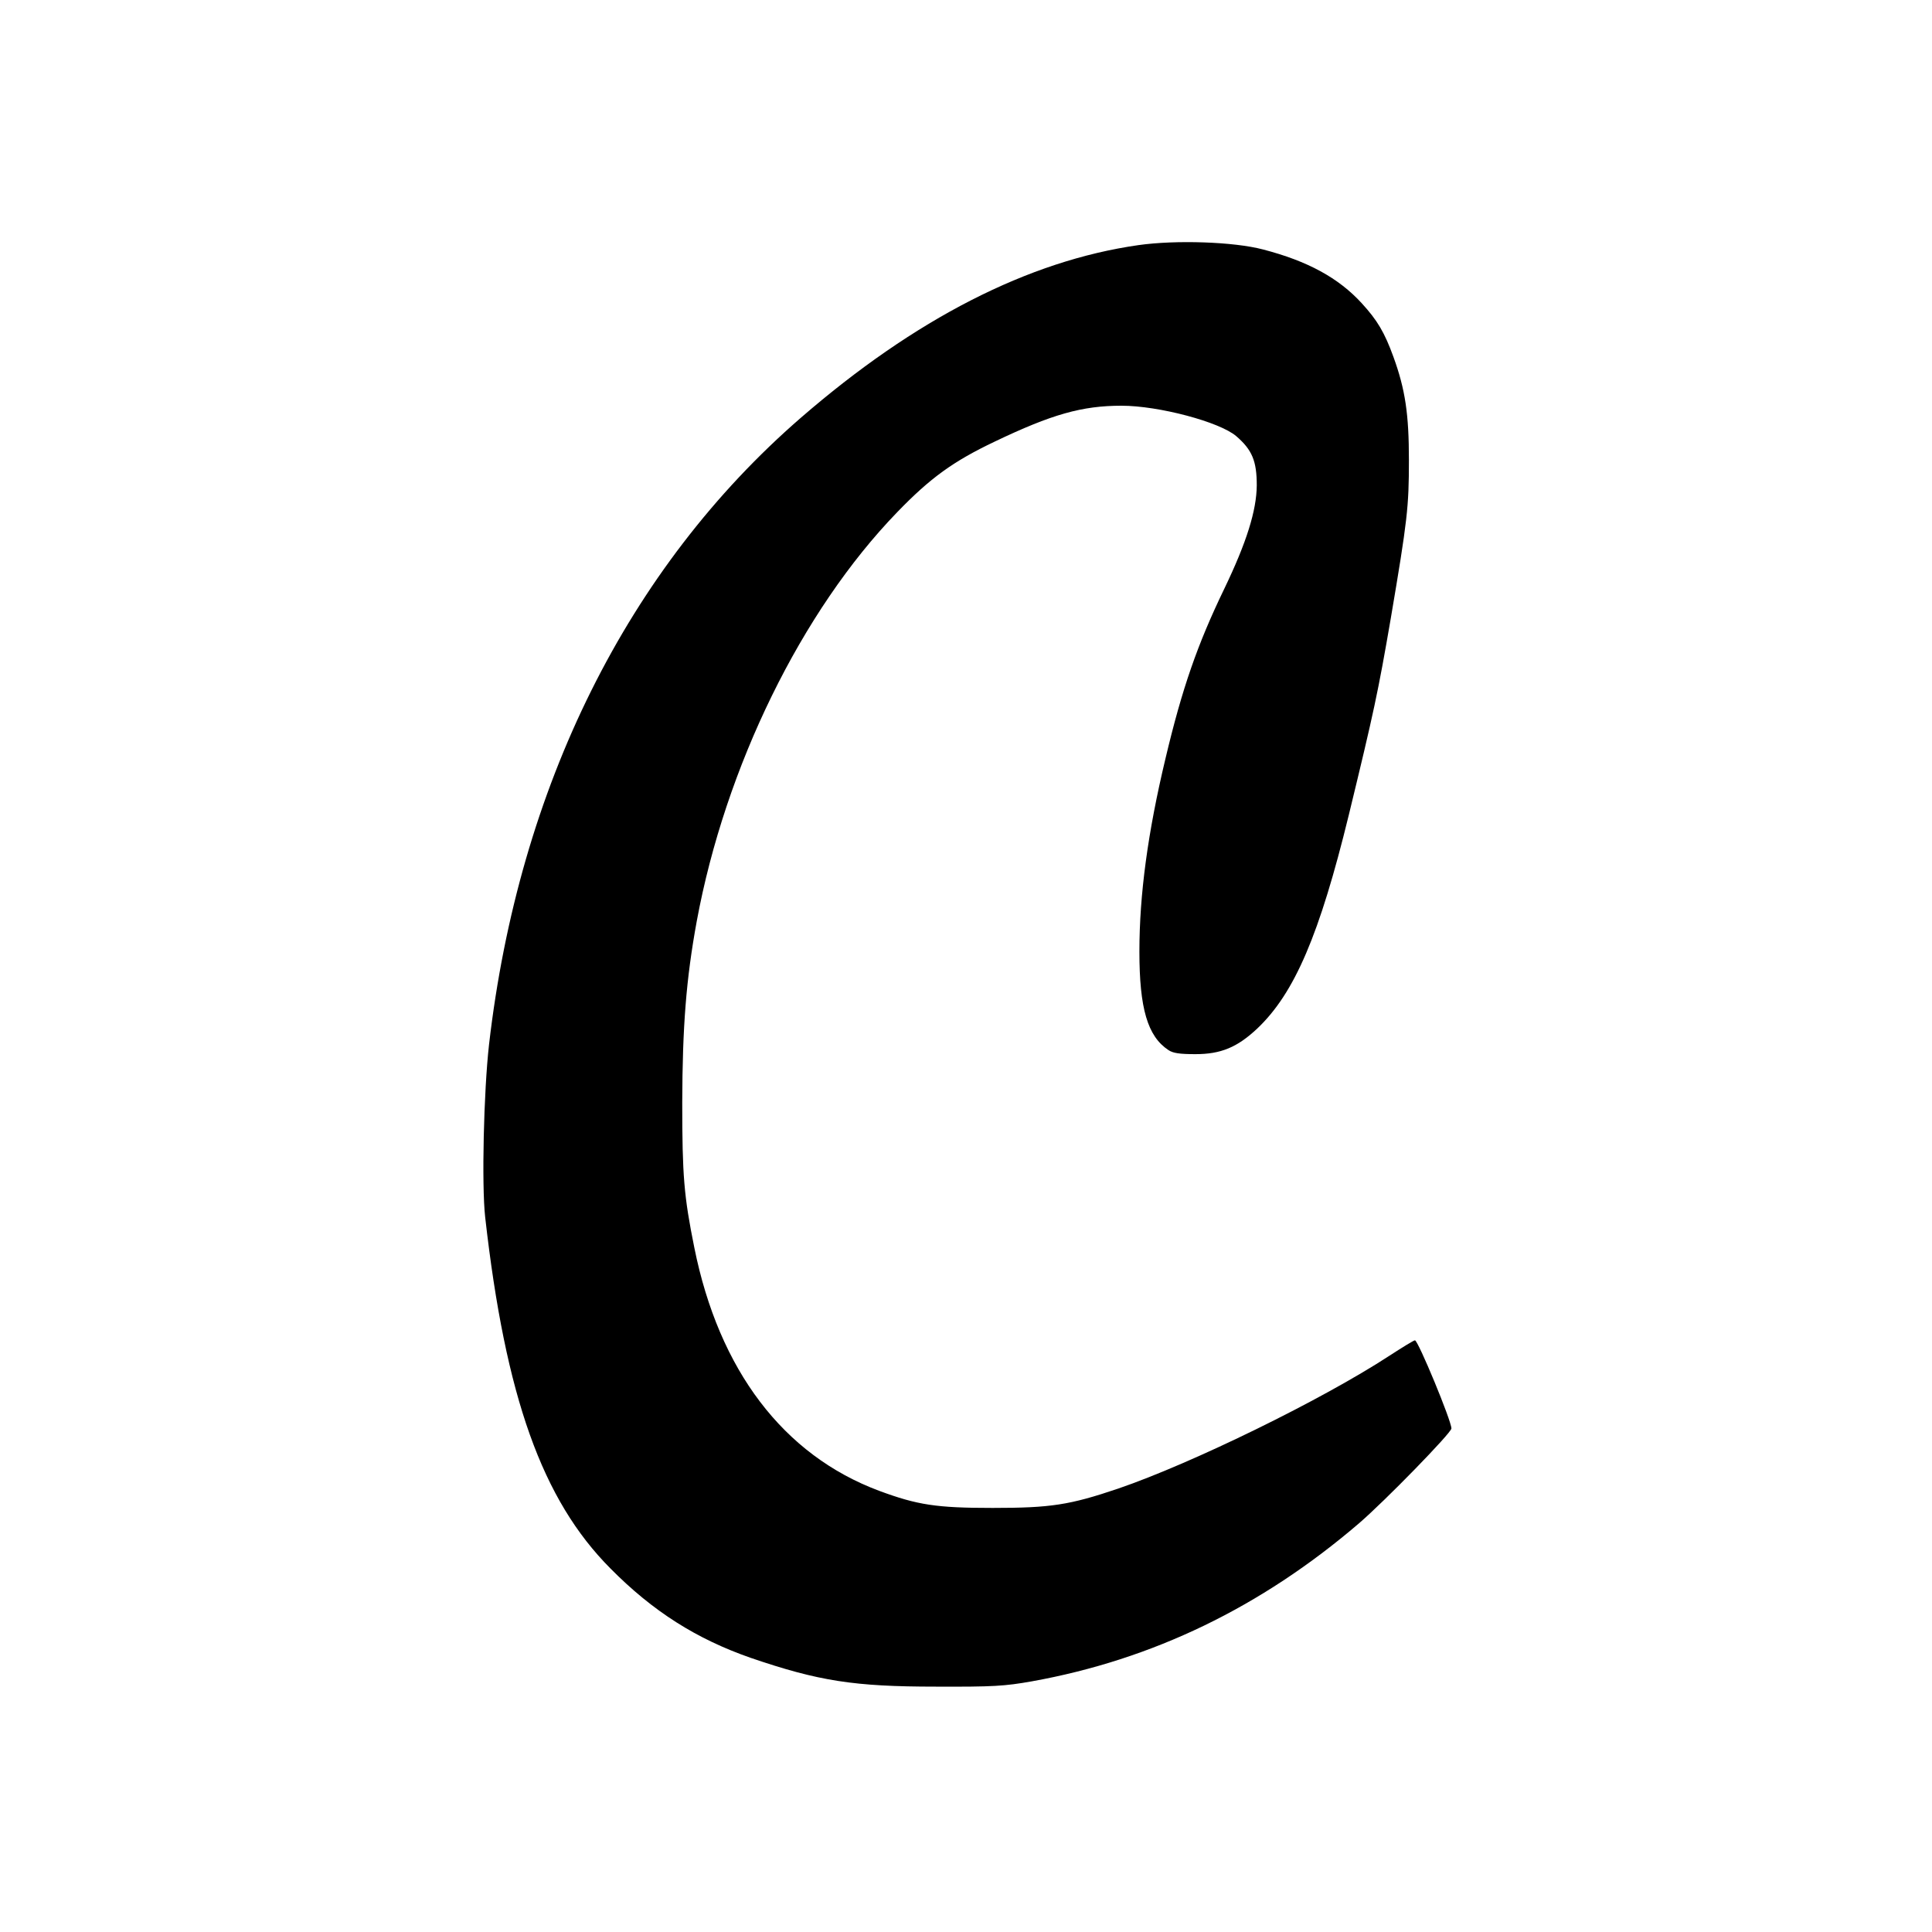 <?xml version="1.0" standalone="no"?>
<!DOCTYPE svg PUBLIC "-//W3C//DTD SVG 20010904//EN"
 "http://www.w3.org/TR/2001/REC-SVG-20010904/DTD/svg10.dtd">
<svg version="1.0" xmlns="http://www.w3.org/2000/svg"
 width="800pt" height="800pt" viewBox="0 0 800 800"
 preserveAspectRatio="xMidYMid meet">
<g transform="translate(0,800) scale(0.1,-0.1)"
fill="#000000" stroke="none">
<path d="M4714 6985 c-456 -65 -925 -305 -1398 -715 -717 -622 -1168 -1529
-1291 -2595 -22 -194 -31 -582 -16 -715 84 -745 236 -1171 519 -1455 176 -178
357 -292 581 -370 281 -96 428 -119 766 -119 238 -1 285 2 398 22 500 90 949
307 1354 654 107 92 383 375 383 393 0 32 -138 365 -151 365 -5 0 -52 -29
-106 -64 -277 -181 -816 -445 -1123 -550 -201 -68 -279 -80 -520 -80 -232 0
-311 12 -470 71 -396 148 -663 499 -765 1007 -43 213 -50 297 -50 601 1 314
16 510 60 750 118 639 434 1285 830 1694 138 143 233 211 403 292 238 114 363
149 526 149 154 0 406 -67 475 -126 66 -57 85 -103 85 -204 -1 -104 -42 -236
-135 -429 -111 -230 -174 -411 -243 -702 -73 -305 -108 -563 -108 -799 0 -236
34 -351 120 -408 19 -13 47 -17 112 -17 105 0 173 28 256 106 155 147 258 389
379 884 104 428 121 507 174 815 69 407 75 461 75 655 0 190 -15 292 -64 427
-37 102 -67 152 -131 222 -96 105 -224 175 -409 223 -121 32 -361 40 -516 18z"/>
</g>
</svg>

